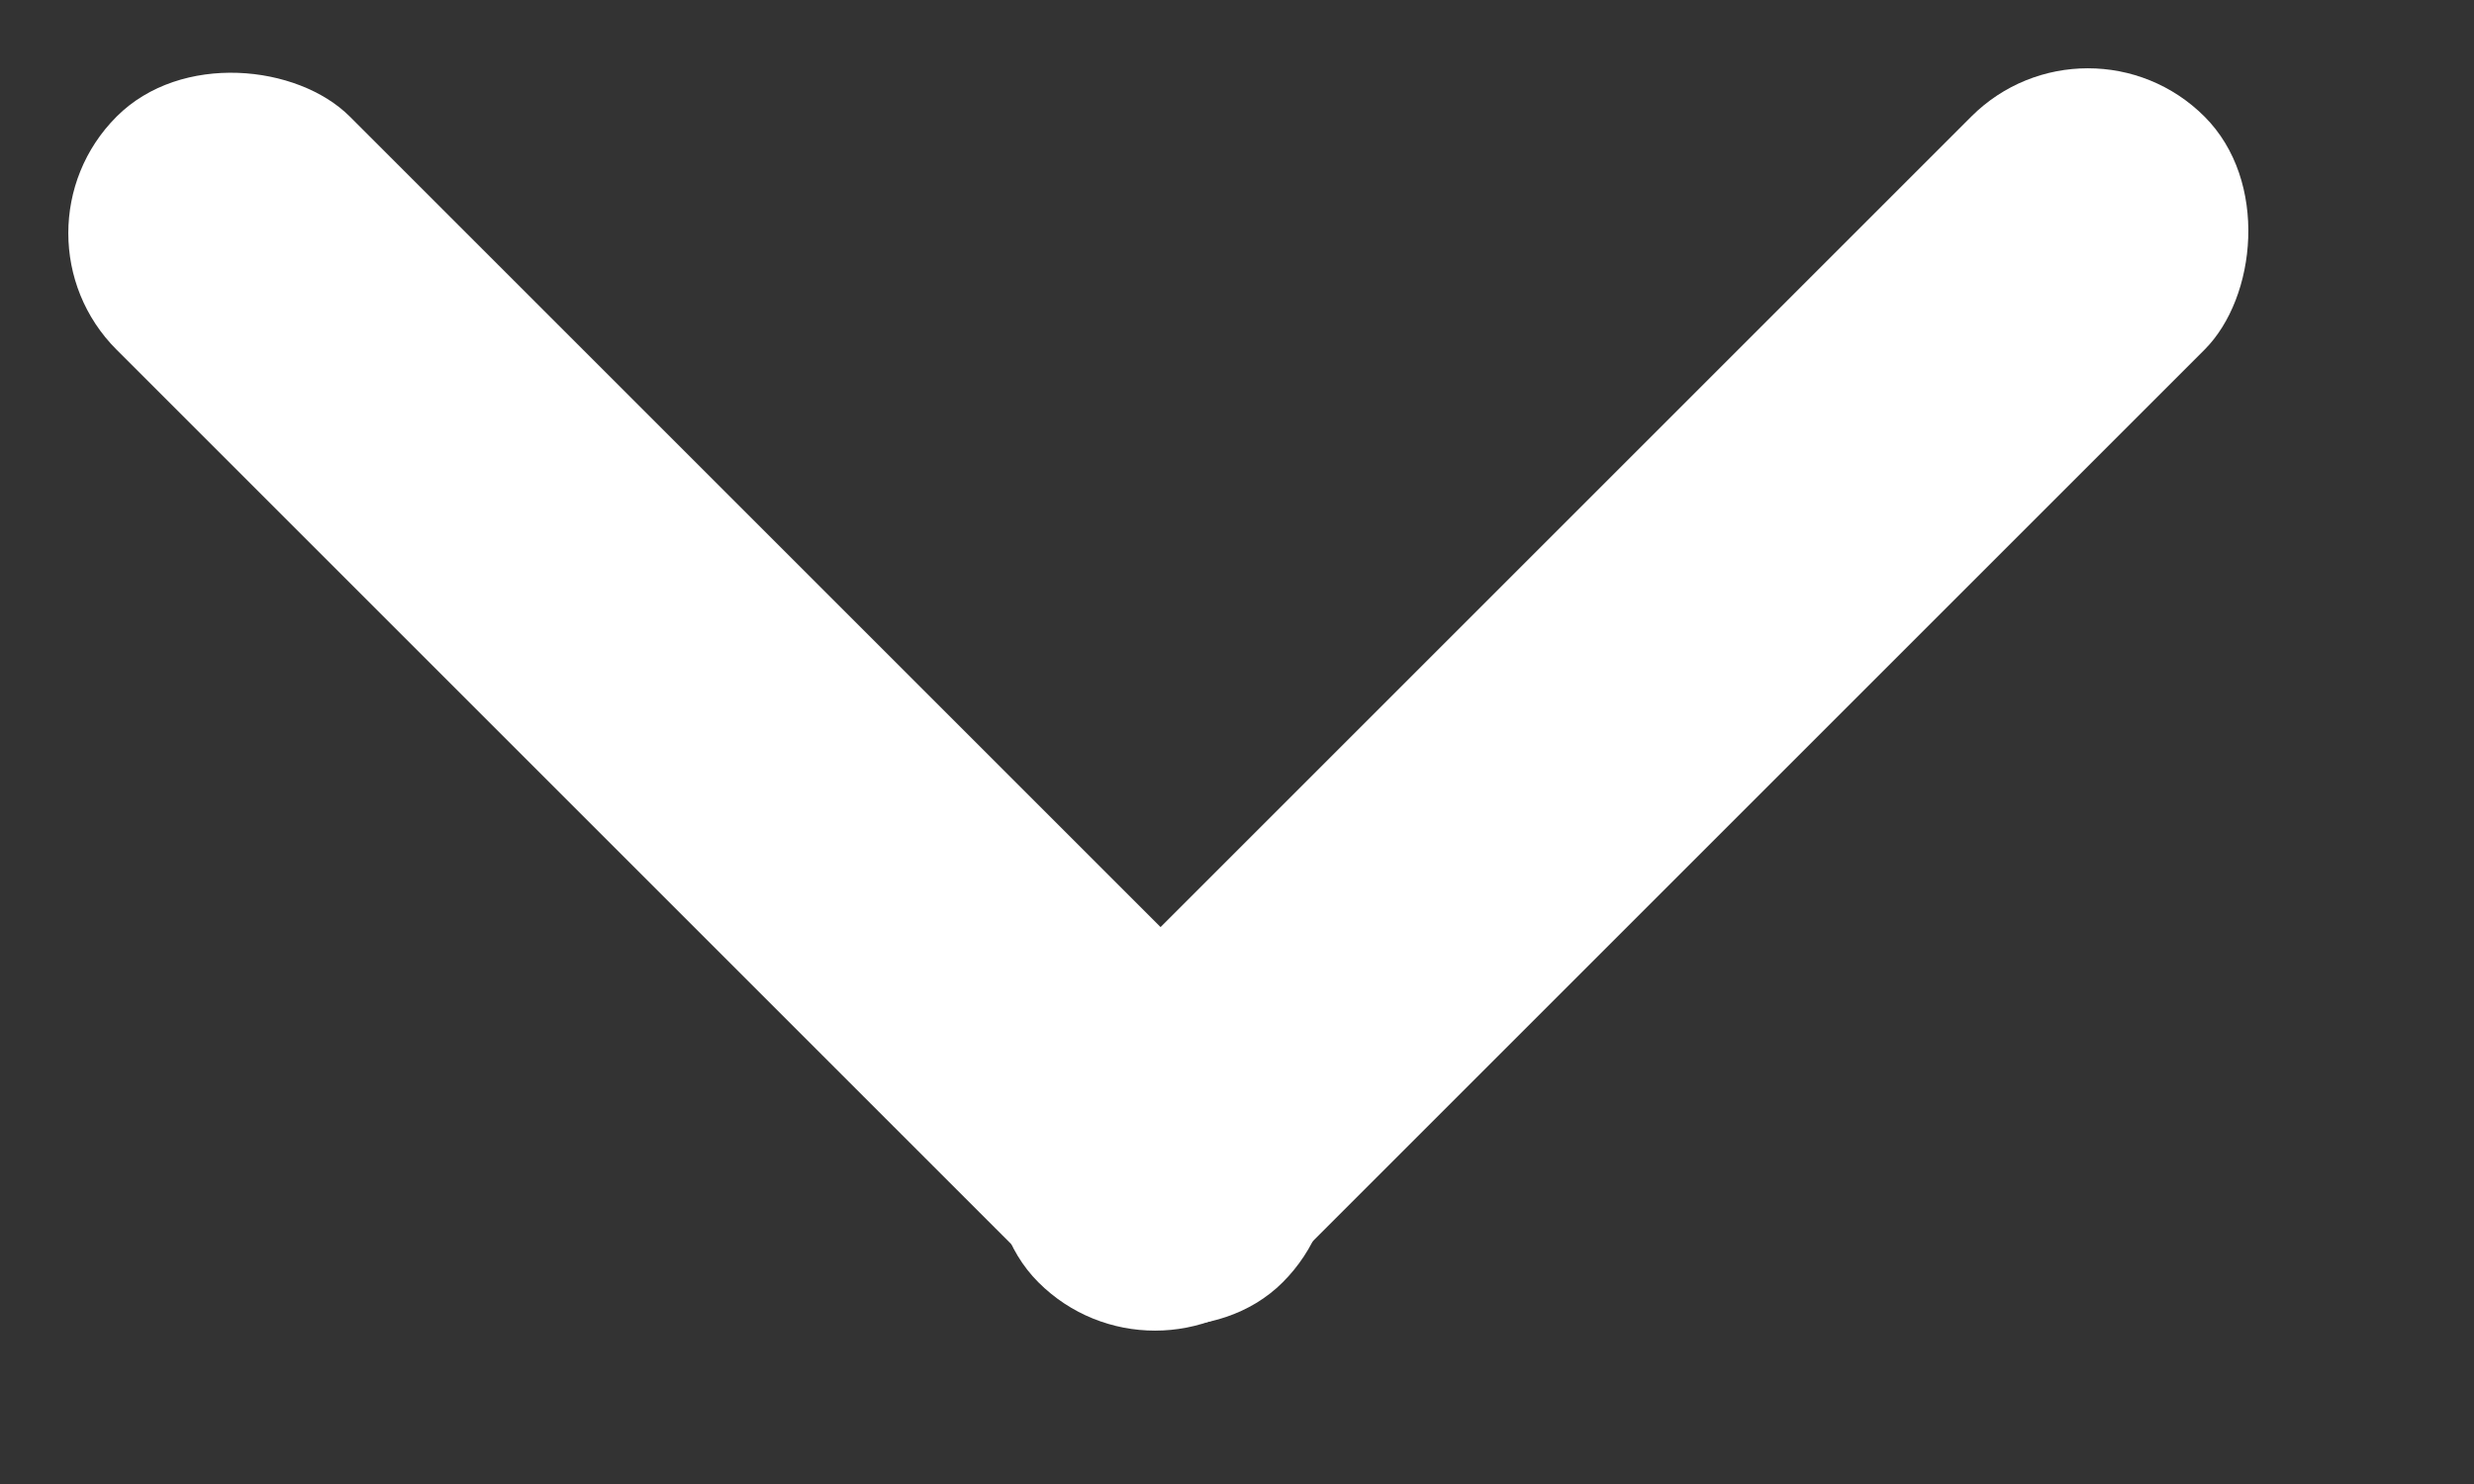 <svg width="15" height="9" viewBox="0 0 15 9" fill="none" xmlns="http://www.w3.org/2000/svg">
<rect x="0" y="0" width="15" height="9" fill="#333333" stroke="none"/>
<rect width="2" height="10" rx="1" transform="matrix(0.707 -0.707 0.707 0.707 0 1.414)" fill="white"/>
<rect width="2" height="10" rx="1" transform="matrix(0.707 0.707 -0.707 0.707 12.659 0)" fill="white"/>
</svg>
